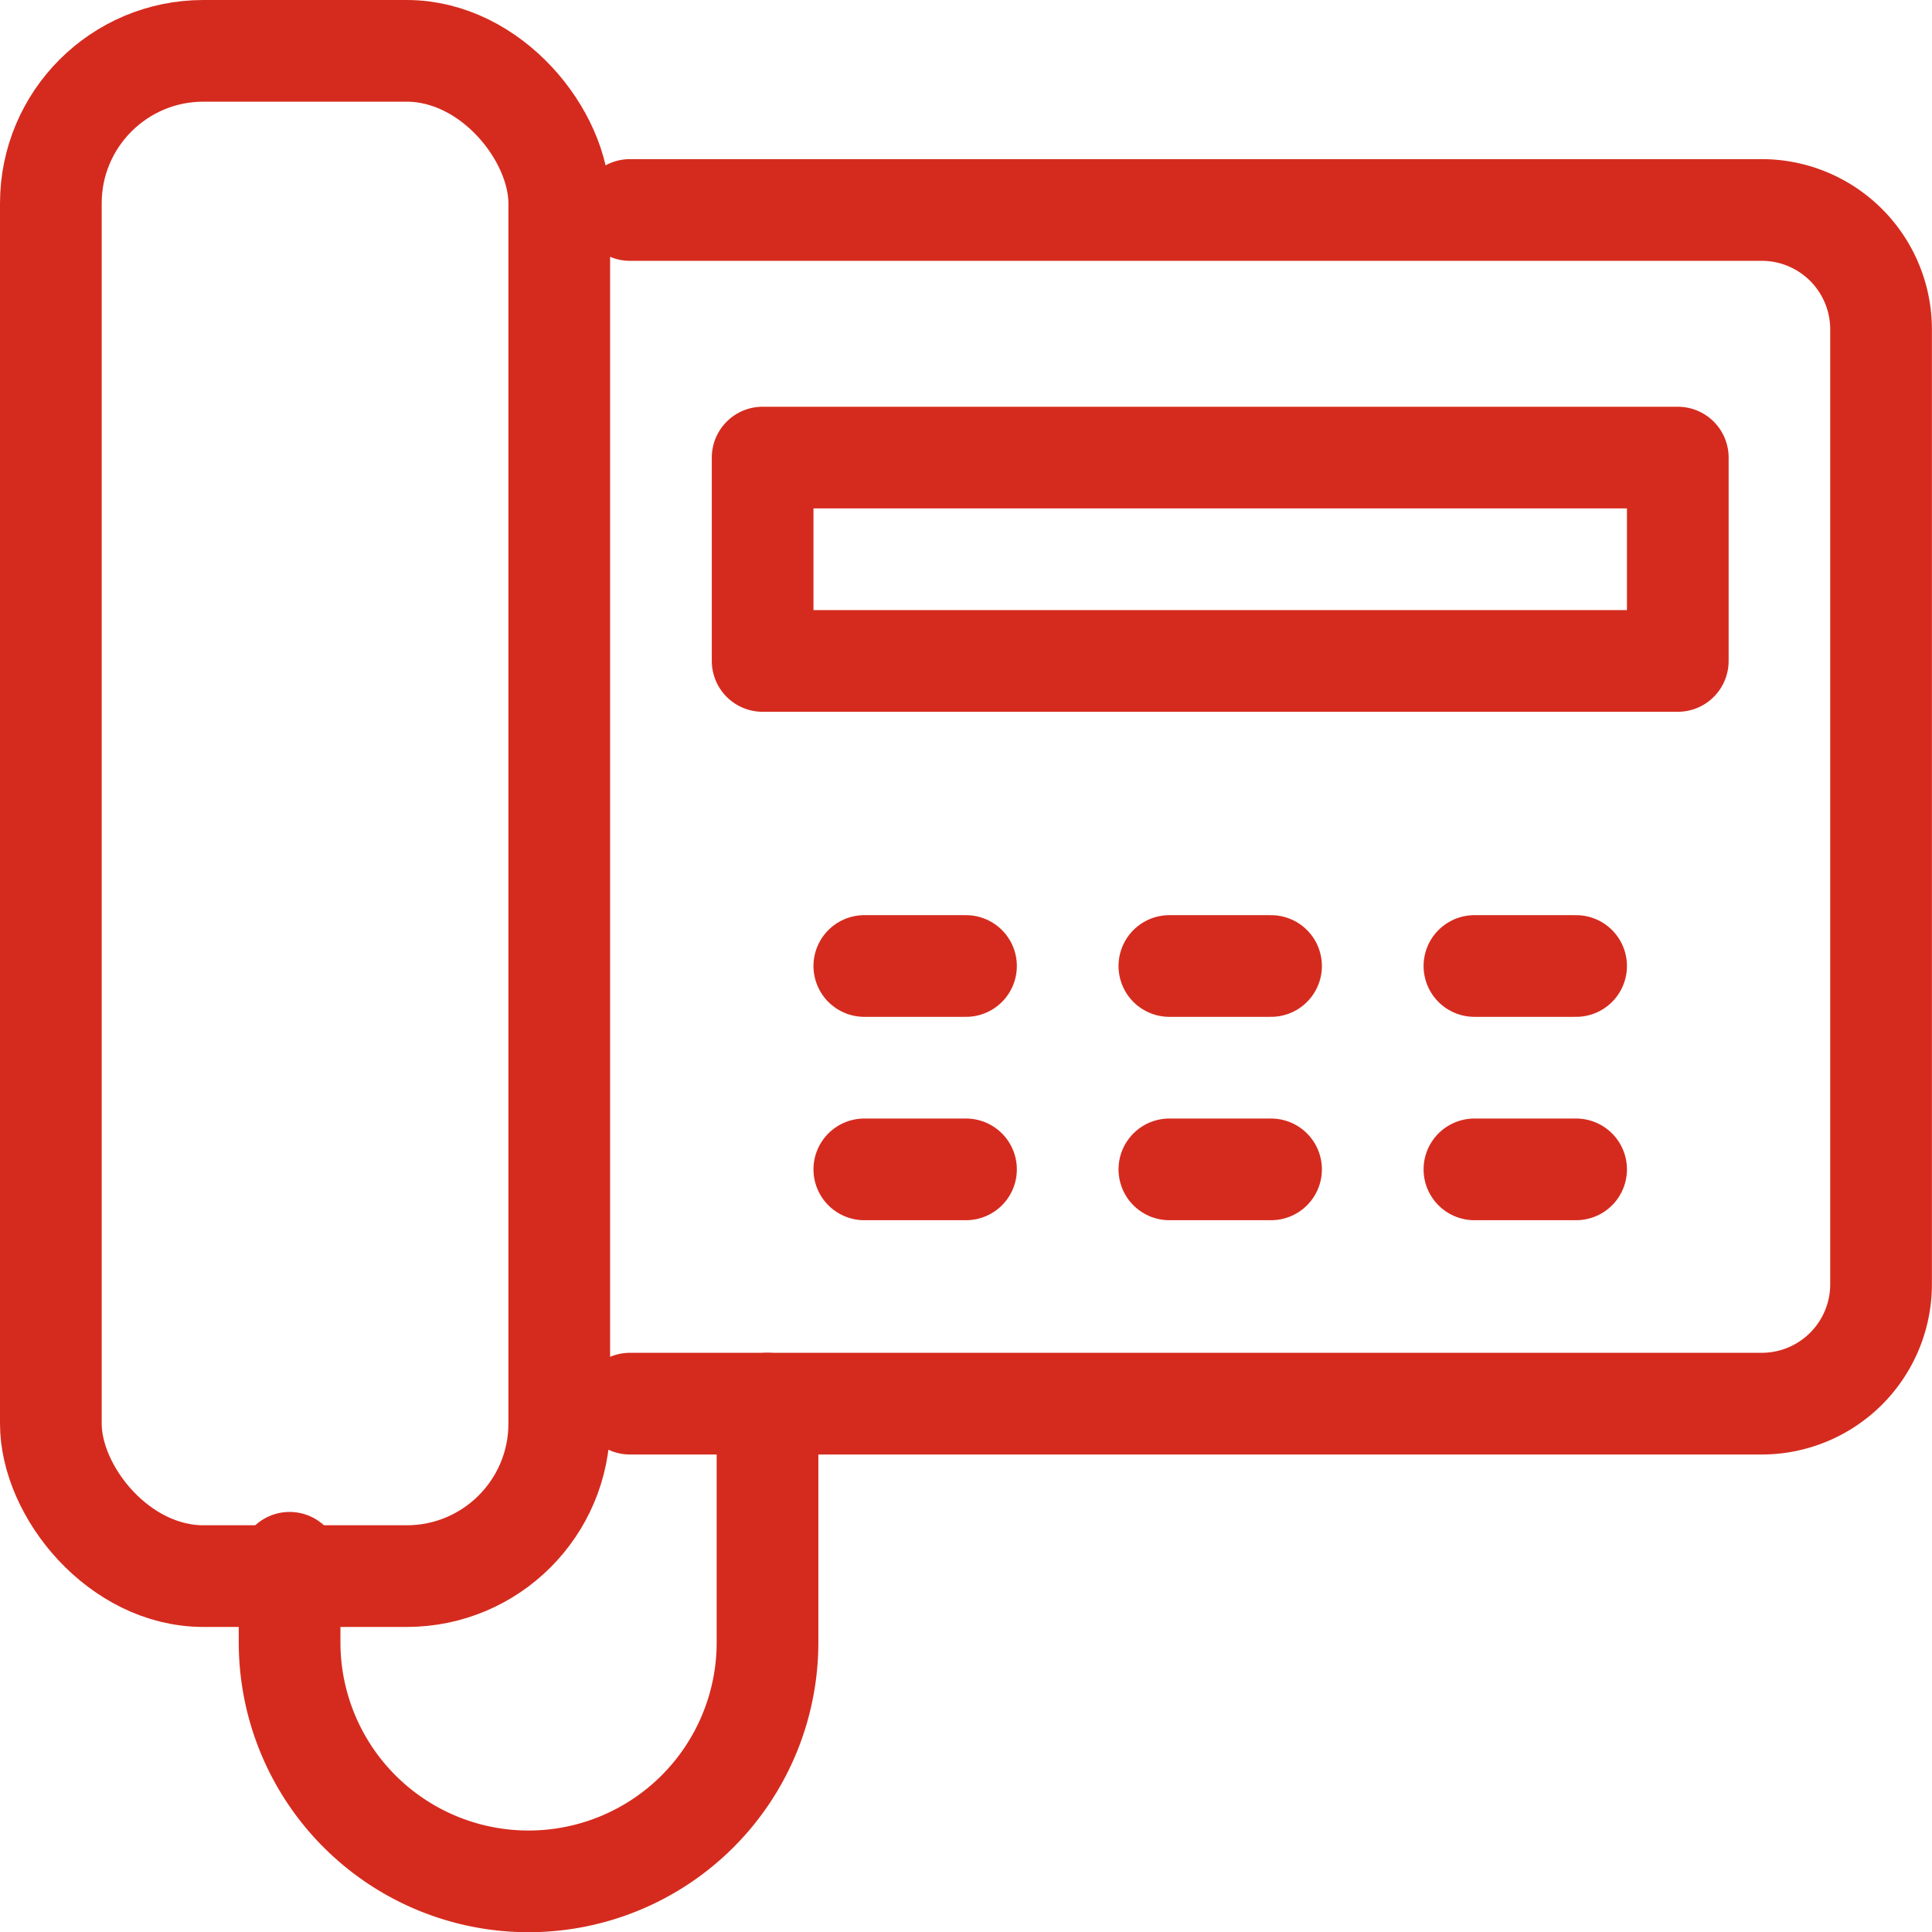 <?xml version="1.0" encoding="UTF-8"?>
<svg xmlns="http://www.w3.org/2000/svg" width="19" height="19" viewBox="0 0 19 19">
  <g id="Group_17101" data-name="Group 17101" transform="translate(-12830 -2346)">
    <rect id="Rectangle_5677" data-name="Rectangle 5677" width="5" height="15" rx="1.5" transform="translate(12830.5 2346.5)" fill="none" stroke="#d52b1e" stroke-linecap="round" stroke-linejoin="round" stroke-width="1"></rect>
    <path id="Path_18939" data-name="Path 18939" d="M207.5,52.5h11.13a1.174,1.174,0,0,1,1.174,1.174v9.391a1.174,1.174,0,0,1-1.174,1.174H207.5" transform="translate(12628.695 2295.565)" fill="none" stroke="#d52b1e" stroke-linecap="round" stroke-linejoin="round" stroke-width="1"></path>
    <rect id="Rectangle_5678" data-name="Rectangle 5678" width="9" height="2" transform="translate(12837.5 2350.5)" fill="none" stroke="#d52b1e" stroke-linecap="round" stroke-linejoin="round" stroke-width="1"></rect>
    <line id="Line_430" data-name="Line 430" x2="1" transform="translate(12841.5 2355.5)" fill="none" stroke="#d52b1e" stroke-linecap="round" stroke-linejoin="round" stroke-width="1"></line>
    <line id="Line_431" data-name="Line 431" x2="1" transform="translate(12838.5 2355.5)" fill="none" stroke="#d52b1e" stroke-linecap="round" stroke-linejoin="round" stroke-width="1"></line>
    <line id="Line_432" data-name="Line 432" x2="1" transform="translate(12844.5 2355.5)" fill="none" stroke="#d52b1e" stroke-linecap="round" stroke-linejoin="round" stroke-width="1"></line>
    <line id="Line_433" data-name="Line 433" x2="1" transform="translate(12841.5 2357.5)" fill="none" stroke="#d52b1e" stroke-linecap="round" stroke-linejoin="round" stroke-width="1"></line>
    <line id="Line_434" data-name="Line 434" x2="1" transform="translate(12838.5 2357.5)" fill="none" stroke="#d52b1e" stroke-linecap="round" stroke-linejoin="round" stroke-width="1"></line>
    <line id="Line_435" data-name="Line 435" x2="1" transform="translate(12844.5 2357.5)" fill="none" stroke="#d52b1e" stroke-linecap="round" stroke-linejoin="round" stroke-width="1"></line>
    <path id="Path_18940" data-name="Path 18940" d="M203.5,69.065v.783a2.348,2.348,0,1,0,4.7,0V67.5" transform="translate(12629.348 2292.304)" fill="none" stroke="#d52b1e" stroke-linecap="round" stroke-linejoin="round" stroke-width="1"></path>
  </g>
</svg>

